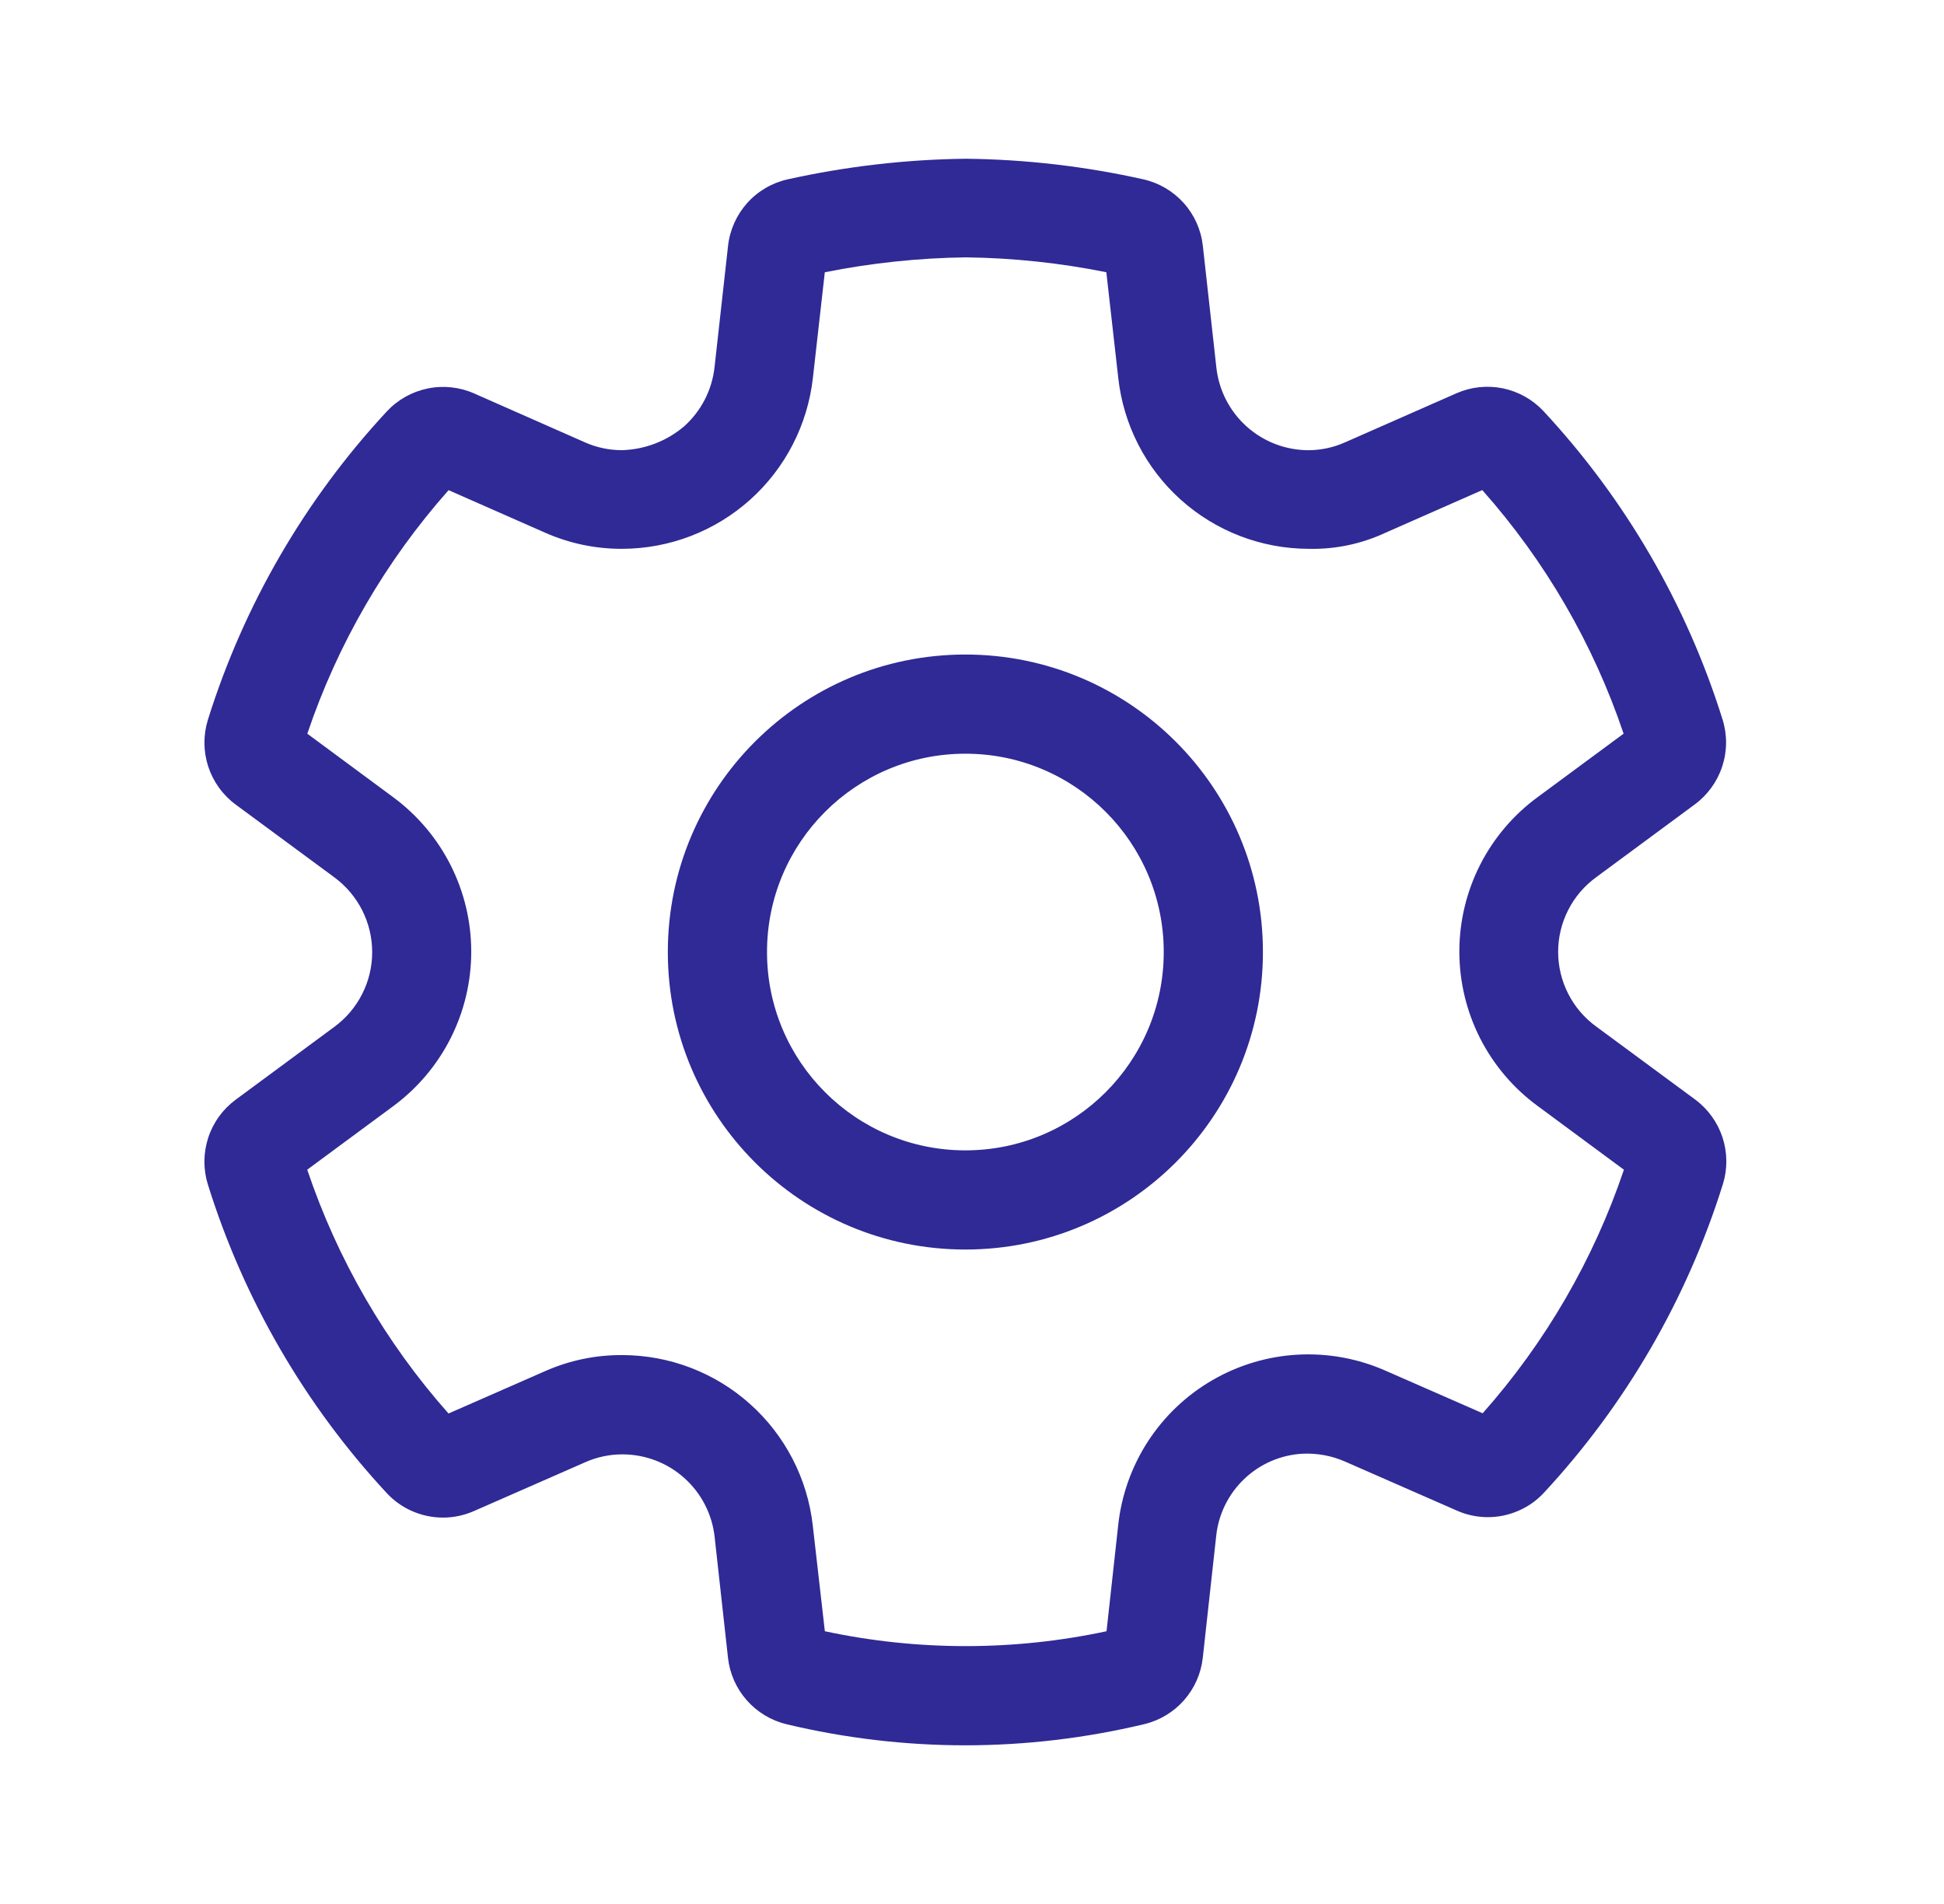 <svg width="49" height="48" viewBox="0 0 49 48" fill="none" xmlns="http://www.w3.org/2000/svg">
<path d="M24.333 16.501C20.191 16.501 16.833 19.859 16.833 24.001C16.833 28.143 20.191 31.501 24.333 31.501C28.475 31.501 31.833 28.143 31.833 24.001C31.833 19.859 28.475 16.501 24.333 16.501ZM19.333 24.001C19.333 21.239 21.572 19.001 24.333 19.001C27.094 19.001 29.333 21.239 29.333 24.001C29.333 26.762 27.094 29.001 24.333 29.001C21.572 29.001 19.333 26.762 19.333 24.001ZM19.827 43.469C21.306 43.822 22.82 44 24.34 44C25.857 43.998 27.368 43.819 28.843 43.466C29.231 43.373 29.581 43.162 29.844 42.863C30.108 42.564 30.273 42.19 30.317 41.794L30.655 38.723C30.712 38.174 30.964 37.663 31.364 37.283C31.764 36.902 32.287 36.677 32.838 36.648C33.205 36.632 33.57 36.7 33.906 36.848L36.713 38.079C36.957 38.189 37.222 38.246 37.489 38.248C37.757 38.25 38.022 38.196 38.267 38.089C38.514 37.984 38.735 37.828 38.917 37.631C40.981 35.406 42.522 32.748 43.427 29.852C43.546 29.468 43.542 29.056 43.417 28.674C43.291 28.292 43.05 27.958 42.727 27.719L40.233 25.879C39.936 25.663 39.694 25.38 39.528 25.053C39.361 24.726 39.274 24.364 39.274 23.997C39.274 23.63 39.361 23.268 39.528 22.941C39.694 22.614 39.936 22.331 40.233 22.115L42.719 20.279C43.043 20.039 43.285 19.705 43.41 19.322C43.536 18.939 43.539 18.526 43.419 18.141C42.514 15.244 40.971 12.587 38.904 10.364C38.63 10.071 38.273 9.871 37.88 9.79C37.487 9.71 37.079 9.753 36.712 9.914L33.906 11.15C33.615 11.281 33.3 11.349 32.98 11.35C32.404 11.349 31.849 11.136 31.42 10.75C30.992 10.365 30.721 9.835 30.659 9.262L30.319 6.202C30.276 5.8 30.108 5.422 29.839 5.121C29.57 4.82 29.213 4.61 28.819 4.521C27.352 4.193 25.855 4.019 24.351 4.002C22.837 4.019 21.329 4.194 19.851 4.522C19.458 4.61 19.101 4.819 18.832 5.12C18.564 5.421 18.395 5.798 18.351 6.199L18.01 9.261C17.946 9.834 17.673 10.364 17.243 10.749C16.804 11.122 16.25 11.334 15.674 11.349C15.357 11.349 15.042 11.283 14.751 11.155L11.951 9.919C11.583 9.756 11.173 9.713 10.779 9.794C10.385 9.875 10.026 10.076 9.751 10.371C7.687 12.594 6.146 15.251 5.24 18.146C5.121 18.531 5.124 18.943 5.249 19.326C5.375 19.709 5.616 20.044 5.94 20.283L8.429 22.119C8.724 22.337 8.963 22.62 9.129 22.947C9.294 23.274 9.381 23.635 9.381 24.001C9.382 24.368 9.296 24.73 9.13 25.057C8.965 25.384 8.725 25.669 8.429 25.886L5.939 27.725C5.616 27.964 5.374 28.298 5.249 28.681C5.124 29.063 5.12 29.475 5.239 29.86C6.143 32.758 7.684 35.417 9.749 37.642C9.929 37.836 10.147 37.991 10.389 38.096C10.634 38.203 10.898 38.259 11.166 38.259C11.433 38.259 11.697 38.203 11.942 38.096L14.761 36.859C15.052 36.731 15.367 36.665 15.684 36.665H15.692C16.266 36.666 16.82 36.877 17.247 37.26C17.675 37.642 17.948 38.169 18.012 38.739L18.35 41.796C18.394 42.193 18.56 42.567 18.824 42.866C19.089 43.165 19.439 43.376 19.827 43.469ZM27.891 41.124C25.551 41.624 23.131 41.624 20.791 41.124L20.487 38.462C20.355 37.281 19.793 36.19 18.907 35.397C18.022 34.603 16.876 34.164 15.687 34.162H15.677C15.014 34.159 14.358 34.295 13.751 34.562L11.305 35.635C9.718 33.845 8.507 31.755 7.744 29.488L9.91 27.888C10.52 27.438 11.016 26.851 11.358 26.175C11.7 25.498 11.878 24.75 11.878 23.992C11.878 23.234 11.7 22.487 11.358 21.81C11.016 21.134 10.52 20.547 9.91 20.097L7.746 18.497C8.51 16.233 9.721 14.145 11.307 12.357L13.739 13.429C14.347 13.698 15.005 13.837 15.67 13.836H15.68C16.872 13.834 18.021 13.393 18.908 12.598C19.795 11.802 20.358 10.708 20.49 9.524L20.79 6.864C21.963 6.629 23.156 6.503 24.352 6.488C25.539 6.503 26.723 6.629 27.886 6.863L28.186 9.522C28.315 10.706 28.875 11.801 29.761 12.597C30.647 13.393 31.795 13.834 32.986 13.836C33.658 13.852 34.324 13.711 34.932 13.426L37.362 12.355C38.949 14.143 40.161 16.231 40.924 18.496L38.767 20.089C38.153 20.537 37.653 21.123 37.308 21.801C36.964 22.479 36.784 23.229 36.784 23.989C36.784 24.749 36.964 25.499 37.308 26.177C37.653 26.854 38.153 27.441 38.767 27.889L40.932 29.489C40.168 31.753 38.957 33.841 37.372 35.629L34.931 34.559C34.237 34.251 33.479 34.111 32.72 34.151C31.961 34.191 31.223 34.411 30.565 34.791C29.907 35.171 29.348 35.702 28.934 36.339C28.521 36.977 28.264 37.703 28.184 38.459L27.891 41.124Z" fill="#2F2A95"/>
</svg>
